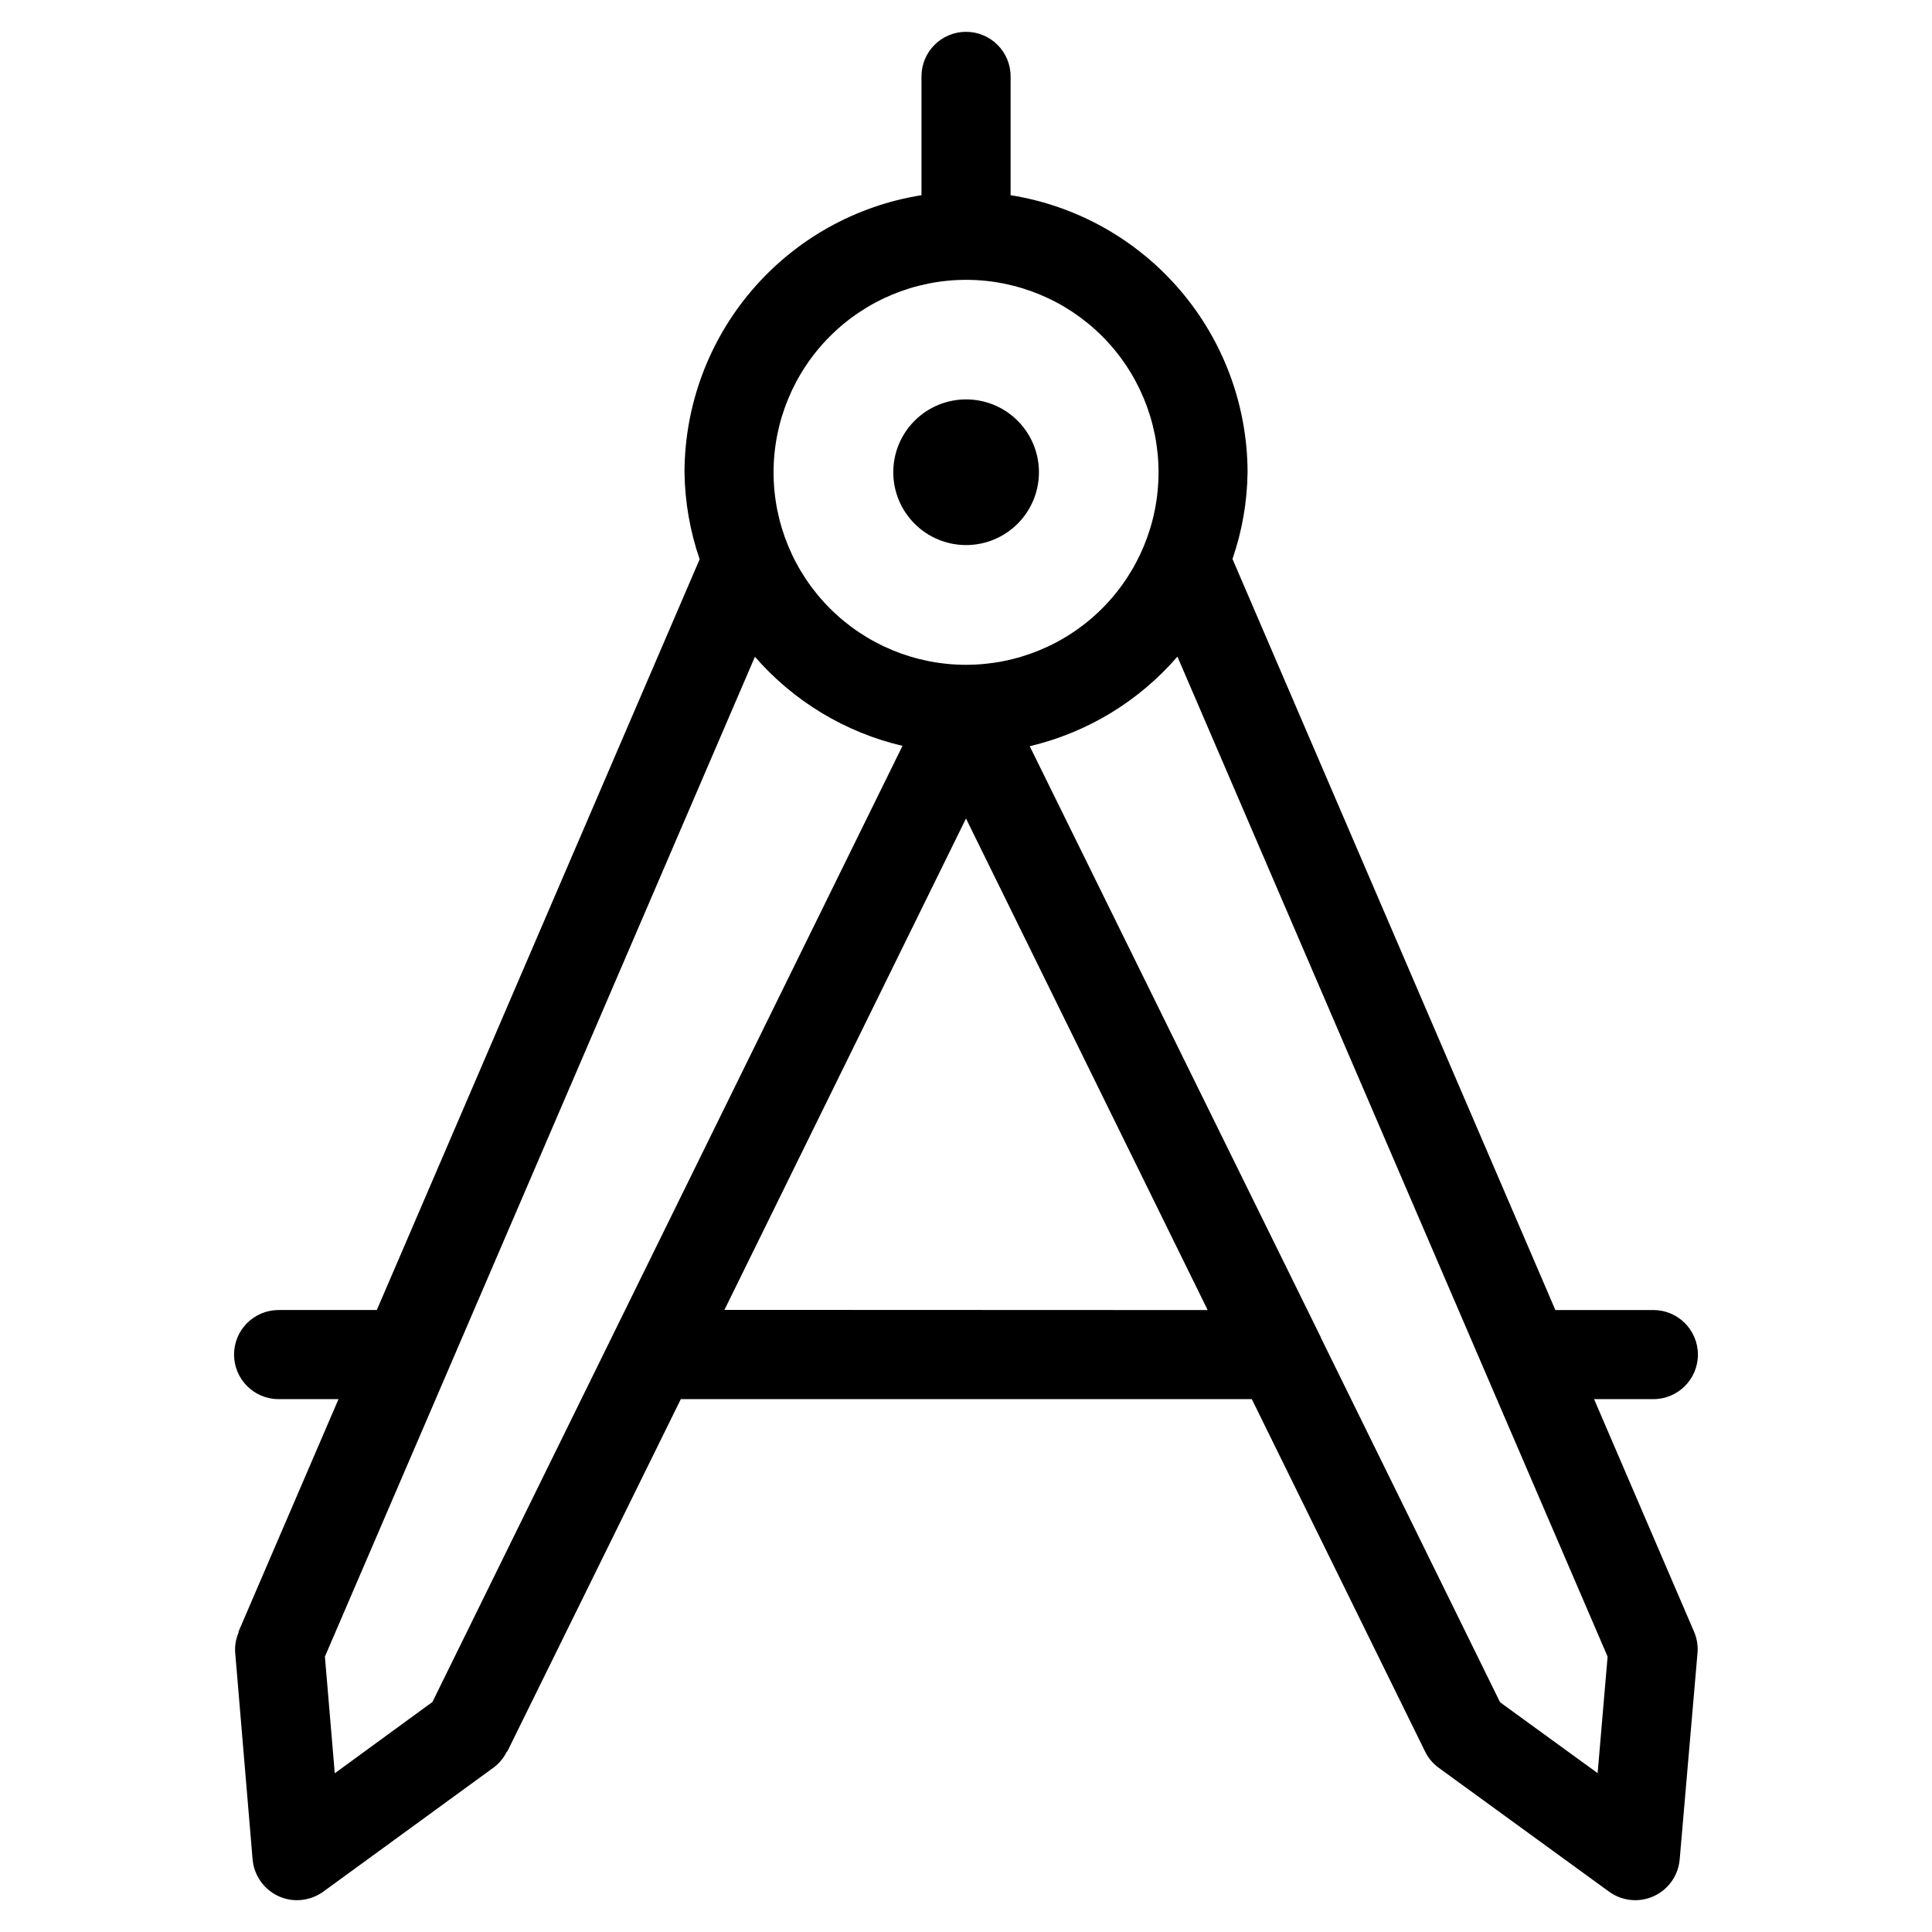 <?xml version="1.0" encoding="UTF-8"?>
<!-- Uploaded to: ICON Repo, www.svgrepo.com, Generator: ICON Repo Mixer Tools -->
<svg fill="#000000" width="800px" height="800px" version="1.1" viewBox="144 144 512 512" xmlns="http://www.w3.org/2000/svg">
 <g>
  <path d="m593.96 502.98c0-6.523-5.285-11.809-11.809-11.809h-25.961l-85.57-199.04c2.555-7.398 3.906-15.16 4-22.988-0.043-17.699-6.387-34.809-17.895-48.258-11.508-13.453-27.426-22.371-44.906-25.156v-31.488c0-6.519-5.289-11.809-11.809-11.809-6.523 0-11.809 5.289-11.809 11.809v31.488c-17.48 2.785-33.402 11.703-44.906 25.156-11.508 13.449-17.852 30.559-17.898 48.258 0.102 7.856 1.457 15.641 4.016 23.066l-85.555 198.96h-26.023c-6.519 0-11.809 5.285-11.809 11.809 0 6.519 5.289 11.809 11.809 11.809h15.871l-26.469 61.543c0 0.141 0 0.316-0.078 0.473-0.676 1.637-0.961 3.41-0.832 5.18l4.613 54.773c0.367 4.246 2.988 7.969 6.863 9.746 1.535 0.707 3.207 1.074 4.894 1.07 2.5-0.004 4.934-0.789 6.961-2.254l45.184-32.922v0.004c1.414-1.066 2.562-2.441 3.371-4.016 0-0.125 0.203-0.188 0.27-0.316l45.938-93.281h151.32l45.91 93.363c0.832 1.727 2.082 3.219 3.637 4.344l45.121 32.812v-0.004c3.445 2.512 7.977 2.973 11.855 1.203 3.879-1.766 6.5-5.488 6.867-9.734l4.723-54.695c0.164-1.93-0.148-3.871-0.914-5.652l-26.496-61.637h15.742c6.512-0.02 11.777-5.301 11.777-11.809zm-193.96-284.82c13.527-0.004 26.508 5.367 36.078 14.934 9.566 9.562 14.945 22.539 14.945 36.07 0.004 13.531-5.371 26.508-14.938 36.074-9.57 9.57-22.547 14.941-36.078 14.941s-26.504-5.379-36.07-14.949c-9.566-9.566-14.938-22.547-14.934-36.078 0.016-13.52 5.394-26.48 14.953-36.039 9.562-9.559 22.523-14.938 36.043-14.953zm-141.4 376.88-25.883 18.895-2.613-30.922 32.387-75.289 0.094-0.219 81.477-189.46h-0.004c10.234 11.785 23.918 20.047 39.109 23.617zm77.383-103.91 64.016-130.22 64.047 130.27zm234.05 91.898-2.644 30.875-25.852-18.781-47.531-96.699v-0.078l-77.117-156.59c15.223-3.598 28.918-11.906 39.141-23.742z"/>
  <path d="m400 288.45c5.121 0.008 10.035-2.019 13.66-5.637 3.629-3.617 5.668-8.527 5.672-13.652 0.004-5.121-2.027-10.035-5.648-13.656-3.621-3.625-8.531-5.66-13.652-5.66-5.125 0-10.035 2.035-13.656 5.66-3.621 3.621-5.652 8.535-5.648 13.656 0.004 5.113 2.035 10.012 5.648 13.629 3.613 3.617 8.512 5.652 13.625 5.66z"/>
 </g>
</svg>